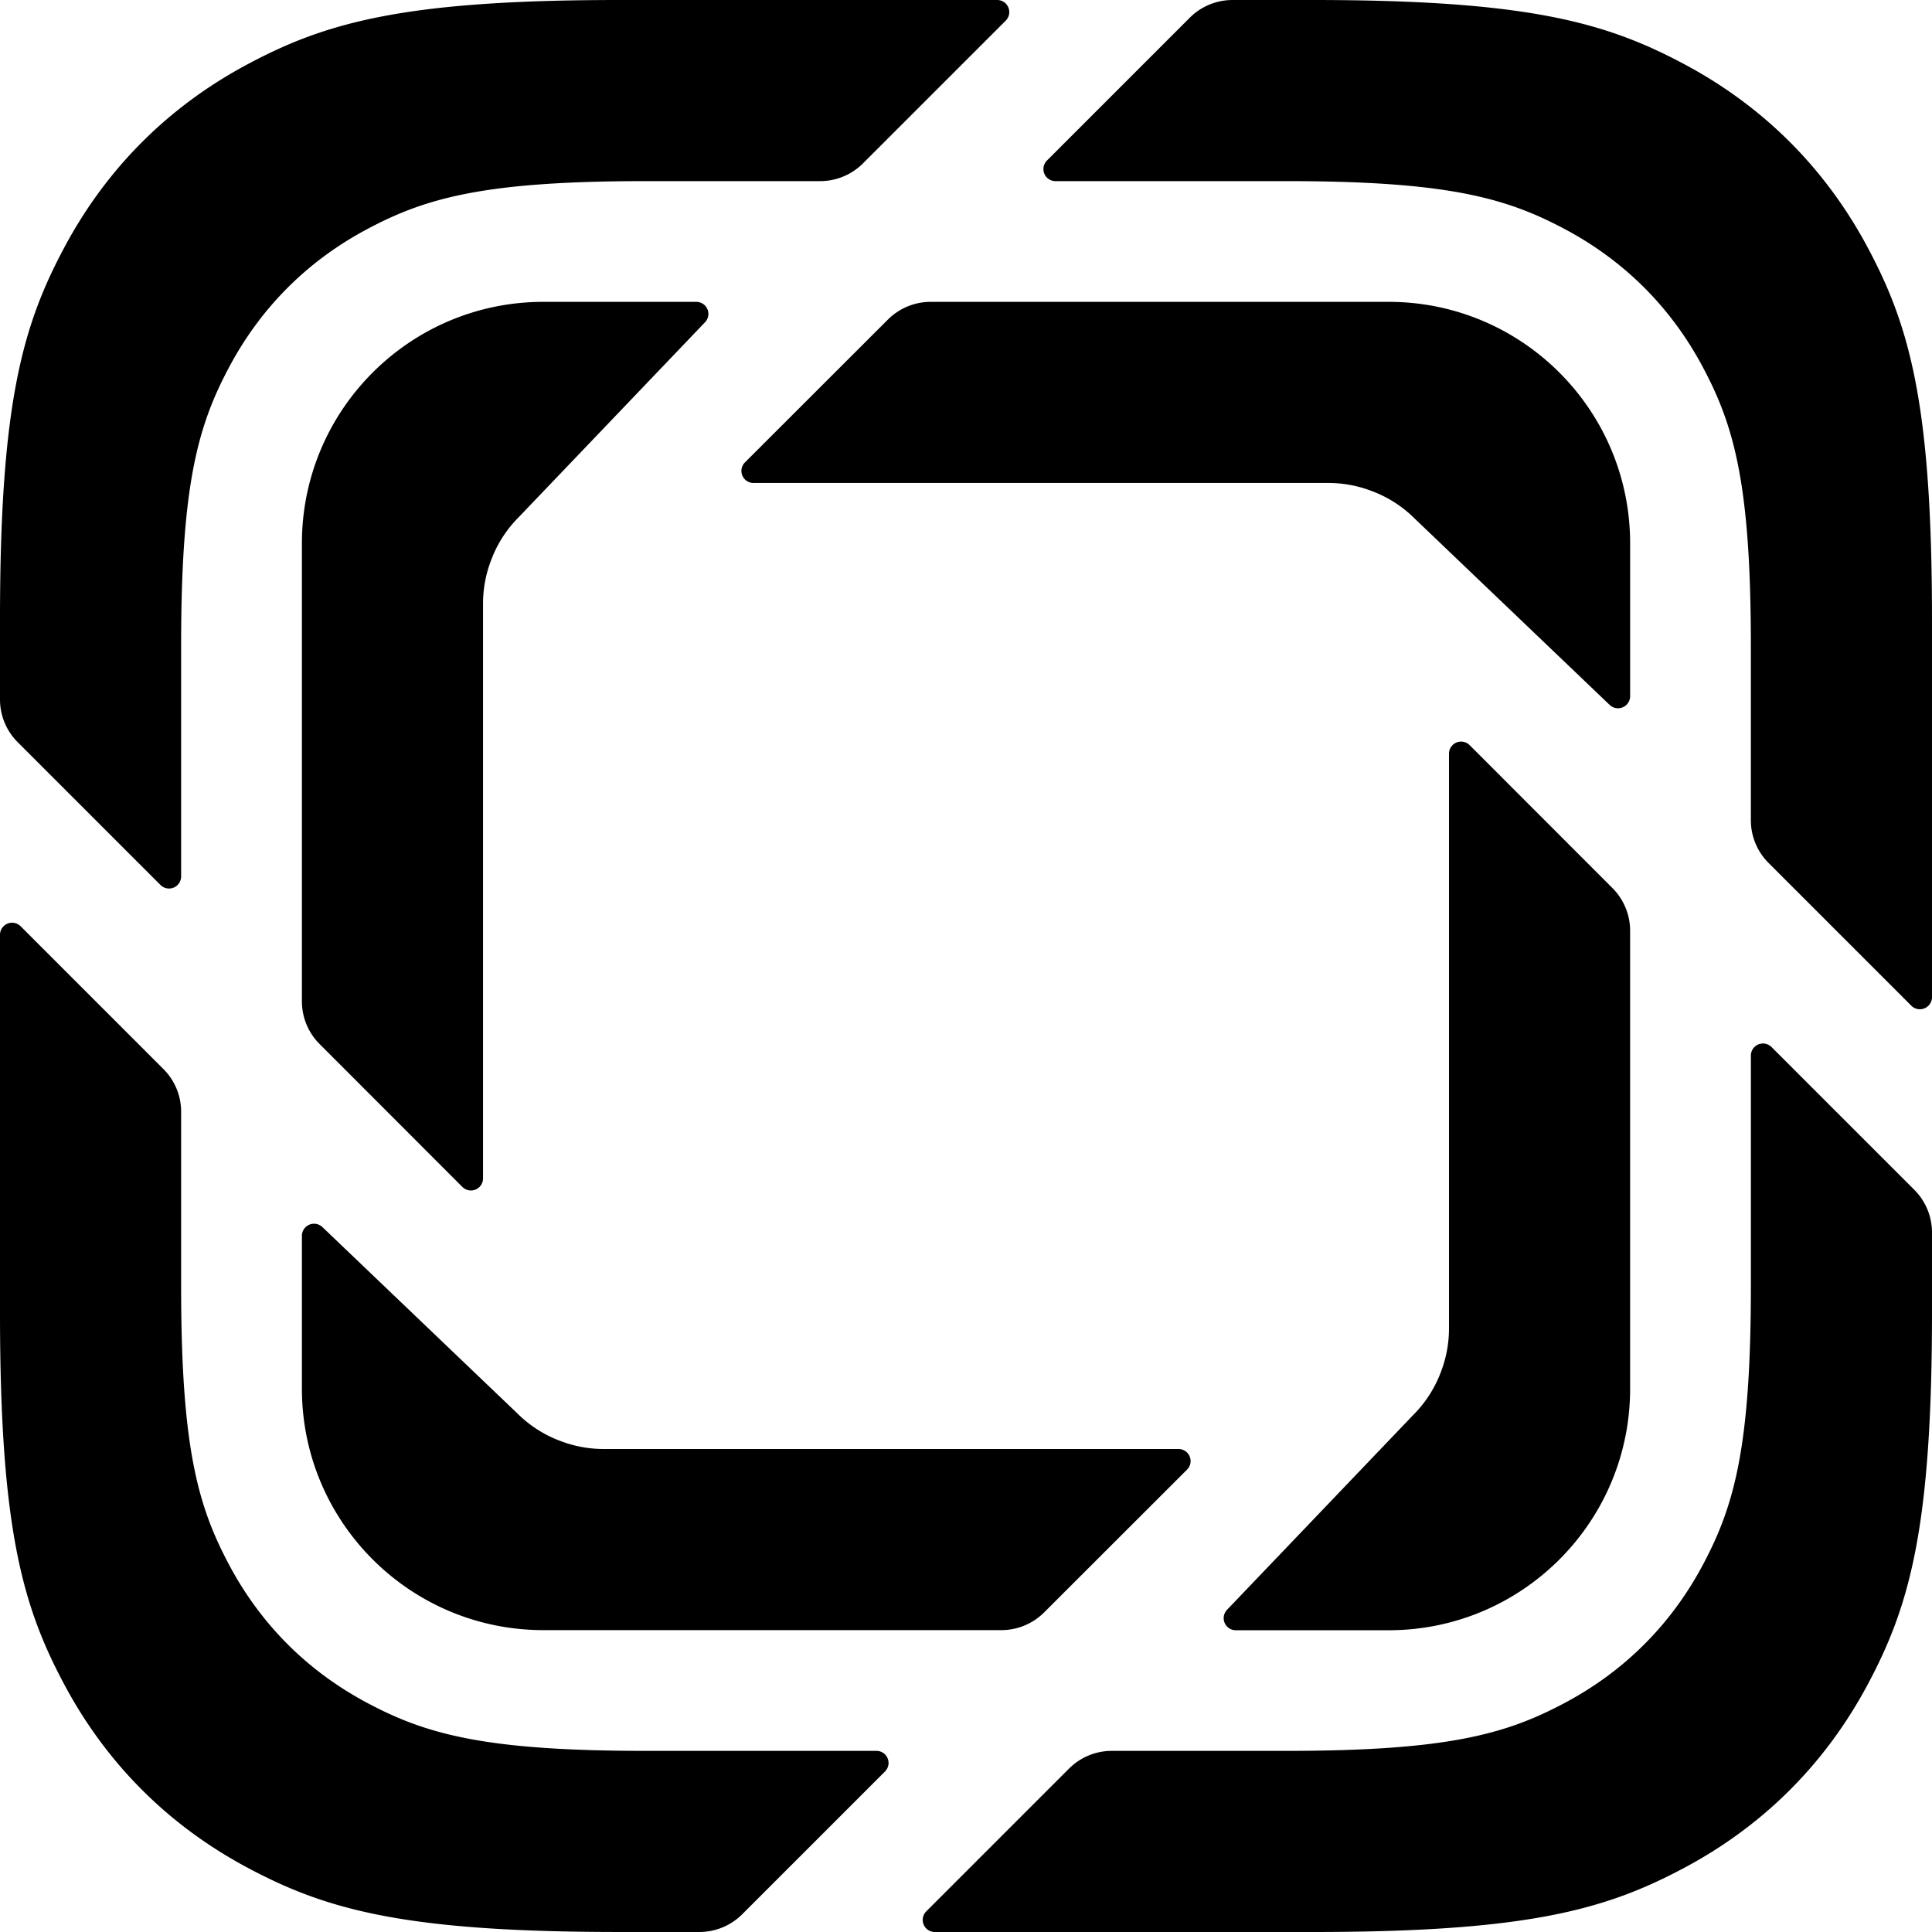 <svg xmlns="http://www.w3.org/2000/svg" width="256" height="256" fill="none"><style>.fip{fill:#000}@media (prefers-color-scheme:dark){.fip{fill:#fff}}</style><path d="m234.339 114.34 18.92 18.92a1.603 1.603 0 0 0 2.739-1.131V82.043c0-28.528-2.97-38.873-8.549-49.303-5.577-10.43-13.762-18.614-24.192-24.192C212.827 2.97 202.482 0 173.953 0h-10.629c-2.13 0-4.172.845-5.676 2.35l-18.92 18.92a1.598 1.598 0 0 0 1.136 2.73h30.601c21.396 0 29.155 2.227 36.978 6.41 7.821 4.184 13.961 10.323 18.143 18.145 4.184 7.822 6.412 15.58 6.412 36.977v23.157c0 2.119.842 4.151 2.341 5.651ZM141.65 234.349l-18.92 18.921a1.601 1.601 0 0 0 1.135 2.73h50.09c28.529 0 38.873-2.971 49.303-8.548 10.43-5.578 18.615-13.764 24.193-24.193 5.578-10.43 8.548-20.775 8.548-49.303v-10.647a7.99 7.99 0 0 0-2.342-5.651l-18.919-18.919a1.604 1.604 0 0 0-2.738 1.13v30.599c0 21.395-2.229 29.154-6.412 36.976-4.184 7.823-10.322 13.961-18.145 18.145-7.821 4.183-15.58 6.41-36.976 6.41h-23.141c-2.13 0-4.172.846-5.676 2.35ZM2.738 122.738l18.92 18.92a7.99 7.99 0 0 1 2.342 5.65v23.158c0 21.396 2.228 29.154 6.411 36.976 4.183 7.823 10.322 13.961 18.145 18.145 7.822 4.184 15.58 6.412 36.977 6.412h30.601a1.6 1.6 0 0 1 1.136 2.729l-18.921 18.921a8.026 8.026 0 0 1-5.675 2.349h-10.63c-28.528 0-38.874-2.97-49.303-8.548-10.43-5.578-18.615-13.763-24.193-24.193C2.97 212.828 0 202.482 0 173.955v-50.086a1.602 1.602 0 0 1 2.738-1.131ZM114.348 21.65 133.27 2.73A1.602 1.602 0 0 0 132.134 0h-50.09C53.516 0 43.17 2.97 32.741 8.548 22.31 14.126 14.126 22.311 8.548 32.74 2.97 43.17 0 53.515 0 82.043V92.69a7.99 7.99 0 0 0 2.342 5.651l18.92 18.92A1.602 1.602 0 0 0 24 116.13V85.532c0-21.396 2.228-29.155 6.411-36.977 4.183-7.822 10.322-13.96 18.145-18.144C56.378 26.227 64.136 24 85.532 24h23.141a8.02 8.02 0 0 0 5.674-2.35Z" class="fip"/><path d="m213.288 93.404-25.799-24.657a15.94 15.94 0 0 0-5.83-3.721 15.965 15.965 0 0 0-5.658-1.03H99.848a1.598 1.598 0 0 1-1.135-2.73l18.939-18.922a8.027 8.027 0 0 1 5.673-2.347h60.676c17.673 0 32 14.326 32 32v20.251c0 .884-.718 1.6-1.603 1.6a1.61 1.61 0 0 1-1.11-.444Zm-26.04 94.1-24.664 25.807a1.602 1.602 0 0 0 1.16 2.705h20.255c17.674 0 32-14.327 32-32.001v-60.691a7.99 7.99 0 0 0-2.34-5.649l-18.921-18.937a1.602 1.602 0 0 0-2.739 1.13v76.148c0 1.991-.364 3.898-1.029 5.657a15.933 15.933 0 0 1-3.722 5.831Zm-144.53-24.911 25.799 24.657a15.952 15.952 0 0 0 5.83 3.721A15.967 15.967 0 0 0 80.005 192h76.152c.886 0 1.604.717 1.604 1.601 0 .423-.169.829-.469 1.13l-18.938 18.922A8.03 8.03 0 0 1 132.68 216H72.005c-17.673 0-32-14.327-32-32v-20.252a1.606 1.606 0 0 1 2.713-1.155Zm26.037-94.085L93.42 42.701a1.598 1.598 0 0 0-1.16-2.704H72.005c-17.673 0-32 14.326-32 32v60.692a7.99 7.99 0 0 0 2.34 5.648l18.92 18.937a1.605 1.605 0 0 0 2.74-1.129V79.996c0-1.992.364-3.899 1.03-5.658a15.937 15.937 0 0 1 3.72-5.83Z" class="fip"/></svg>